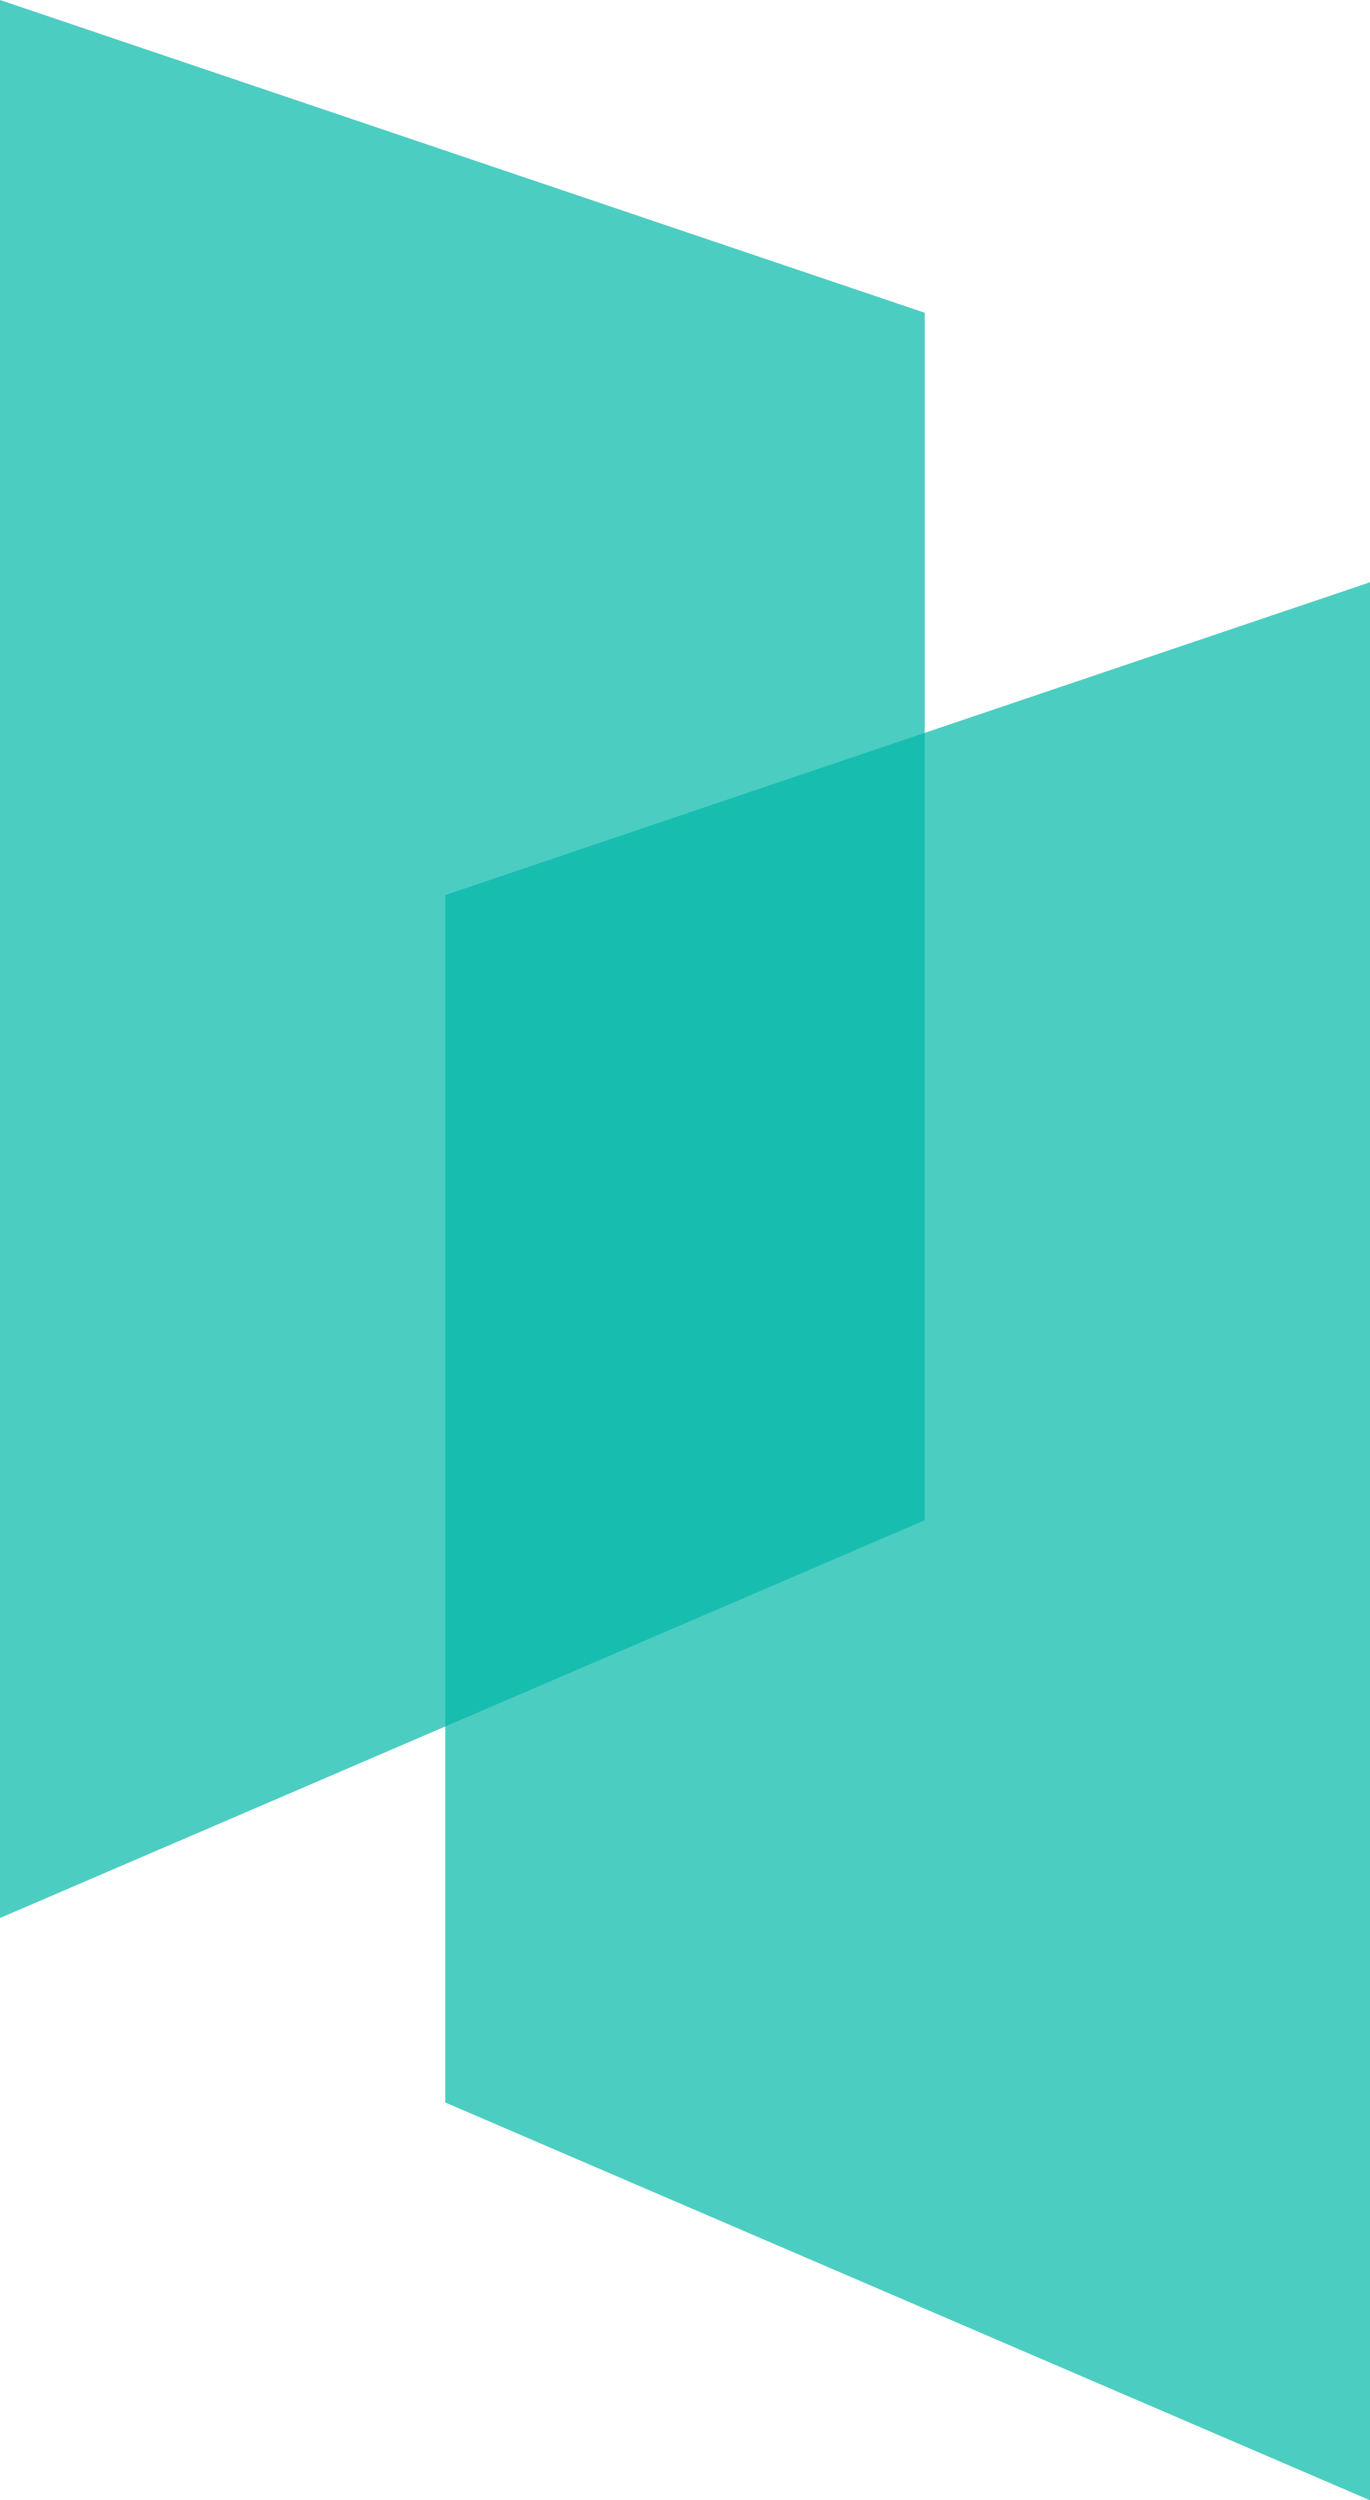 <svg width="40" height="73" viewBox="0 0 40 73" fill="none" xmlns="http://www.w3.org/2000/svg">
<path opacity="0.7" d="M27 44.386L0 56V0L27 9.132V44.386Z" fill="#00B8A8"/>
<path opacity="0.7" d="M13 61.386L40 73V17L13 26.132V61.386Z" fill="#00B8A8"/>
</svg>
